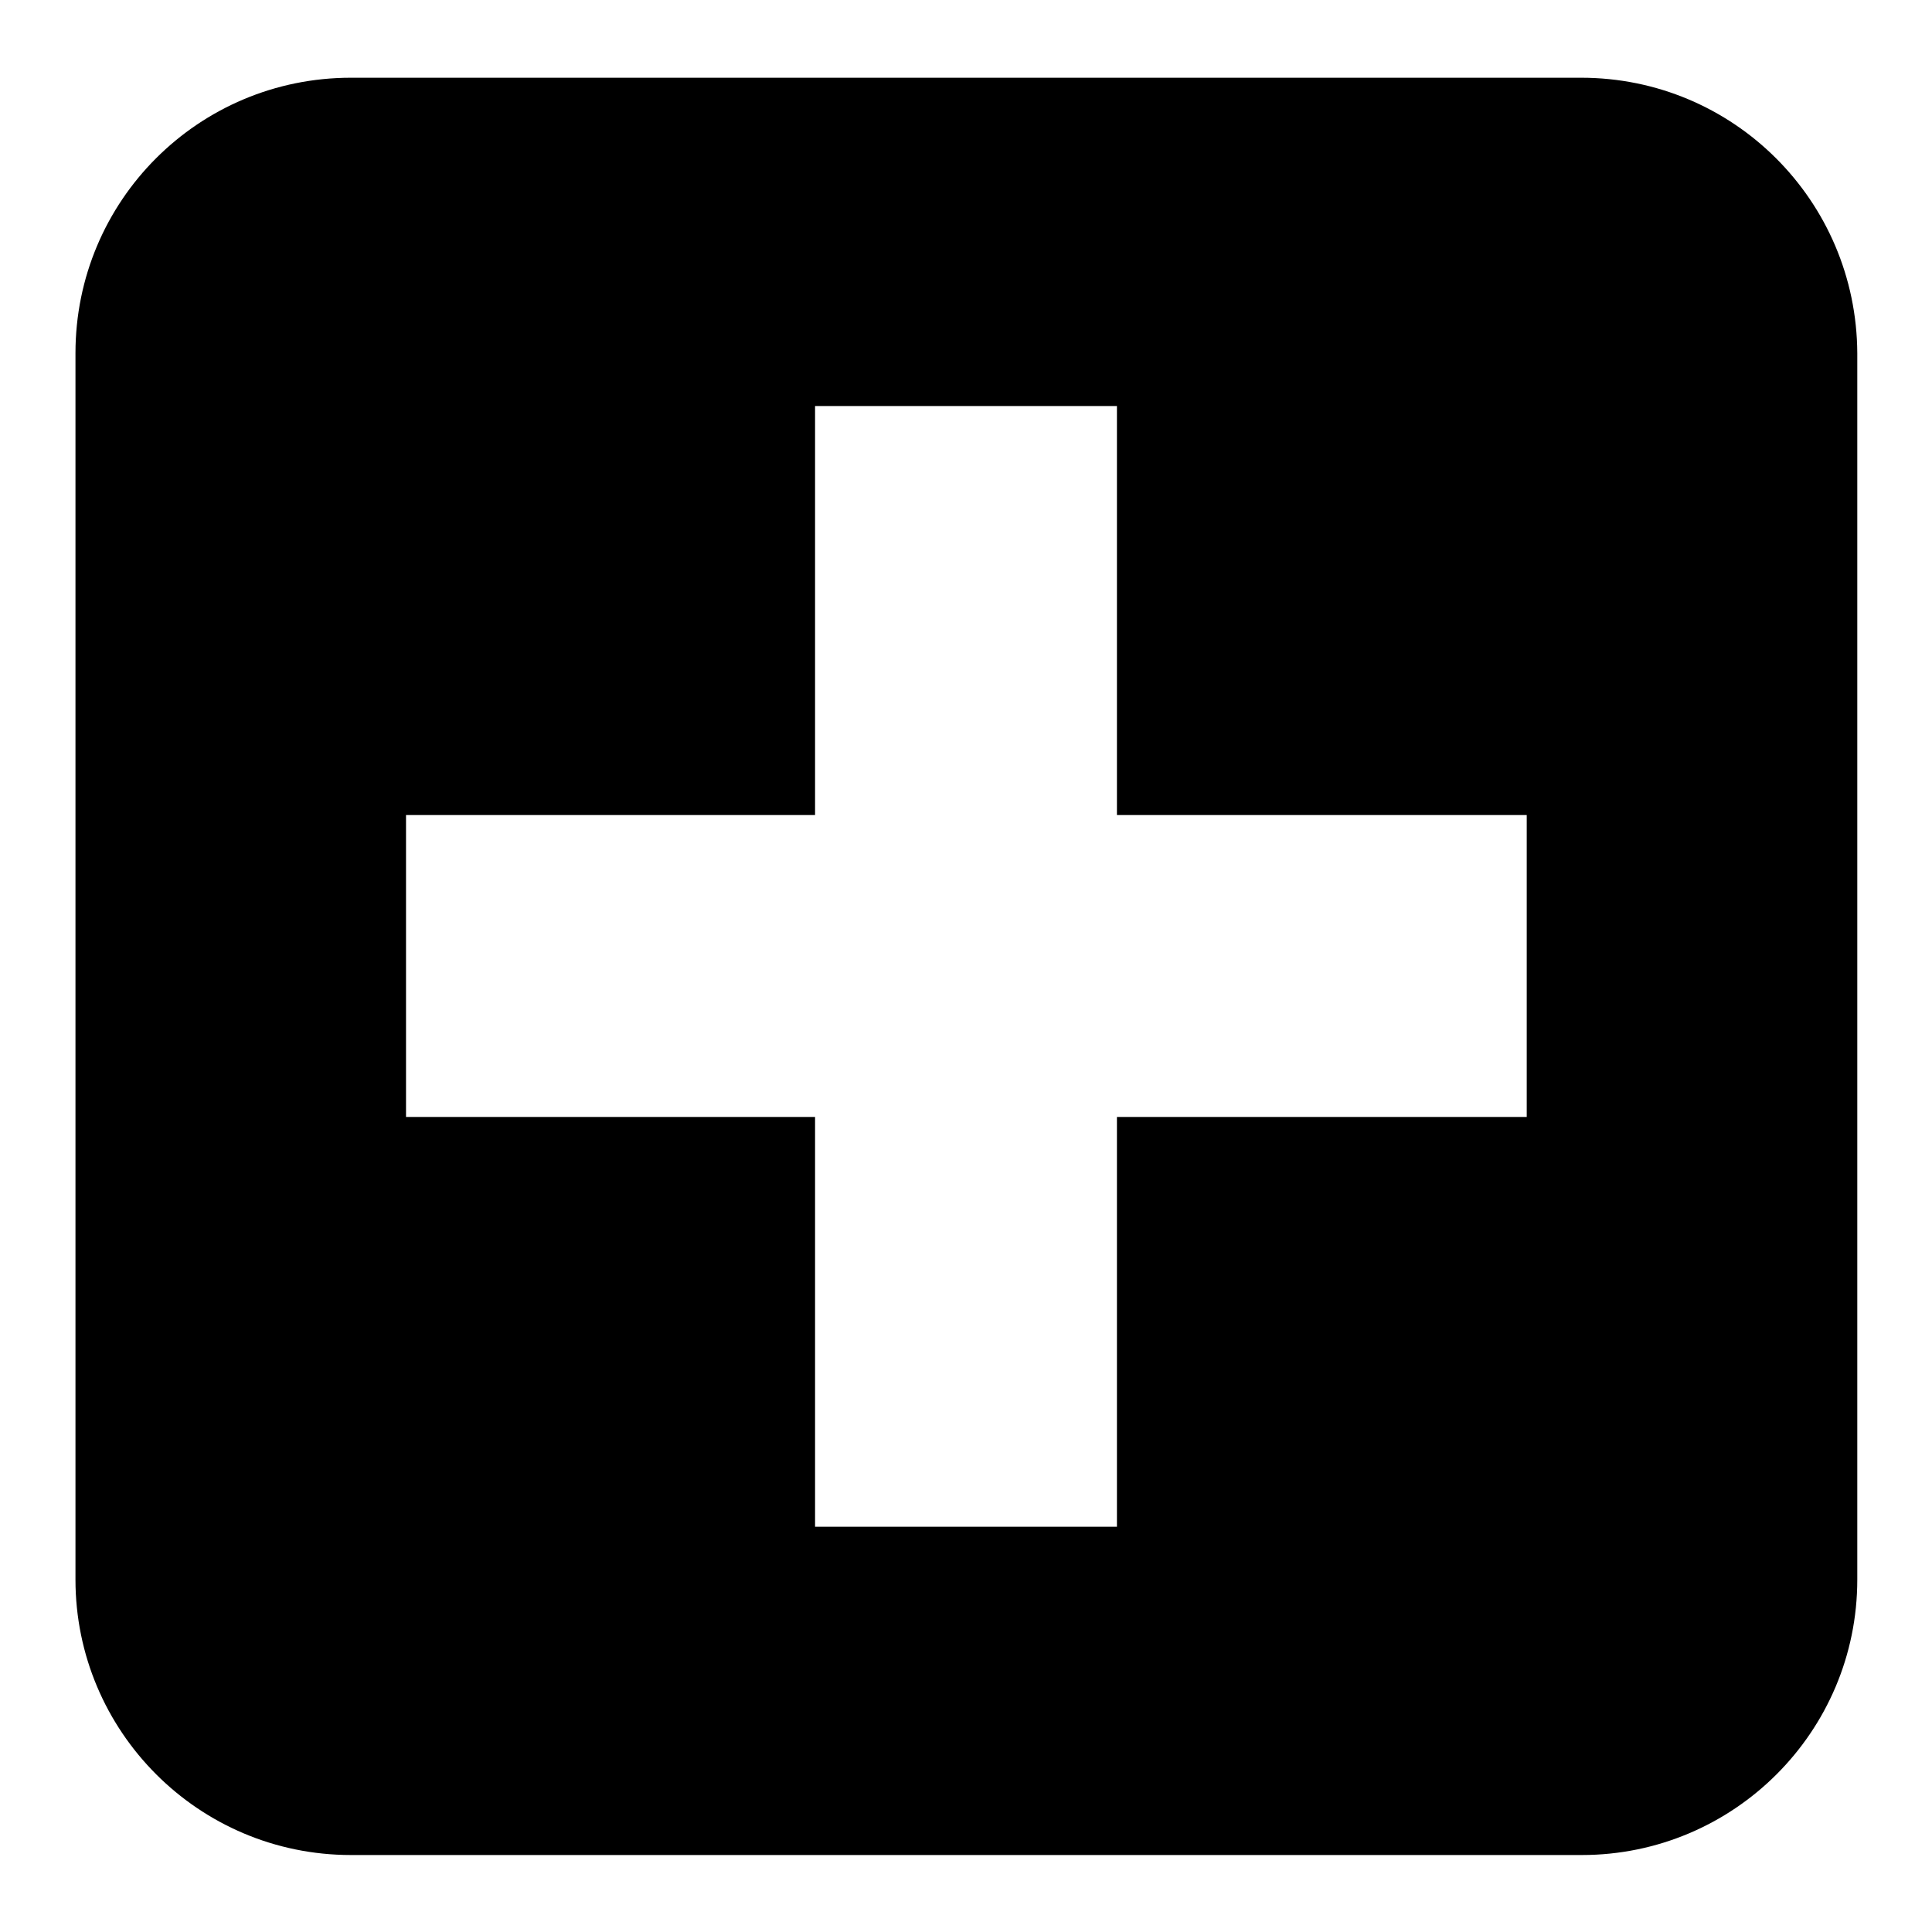 <?xml version="1.0" encoding="utf-8"?>
<!-- Svg Vector Icons : http://www.onlinewebfonts.com/icon -->
<!DOCTYPE svg PUBLIC "-//W3C//DTD SVG 1.1//EN" "http://www.w3.org/Graphics/SVG/1.1/DTD/svg11.dtd">
<svg version="1.1" xmlns="http://www.w3.org/2000/svg" xmlns:xlink="http://www.w3.org/1999/xlink" x="0px" y="0px" viewBox="0 0 256 256" enable-background="new 0 0 256 256" xml:space="preserve">
<g> <path fill="#000000" d="M209.5,10.3H46.5C26.3,10.3,10,26.6,10,46.8v162.5c0,20.1,16.3,36.5,36.5,36.5h163.1 c20.1,0,36.5-16.3,36.5-36.5V46.8C246,26.6,229.7,10.3,209.5,10.3z M202.2,148H148v54.3h-40V148H53.8v-40H108V53.8h40V108h54.3V148 L202.2,148z"/></g>
</svg>